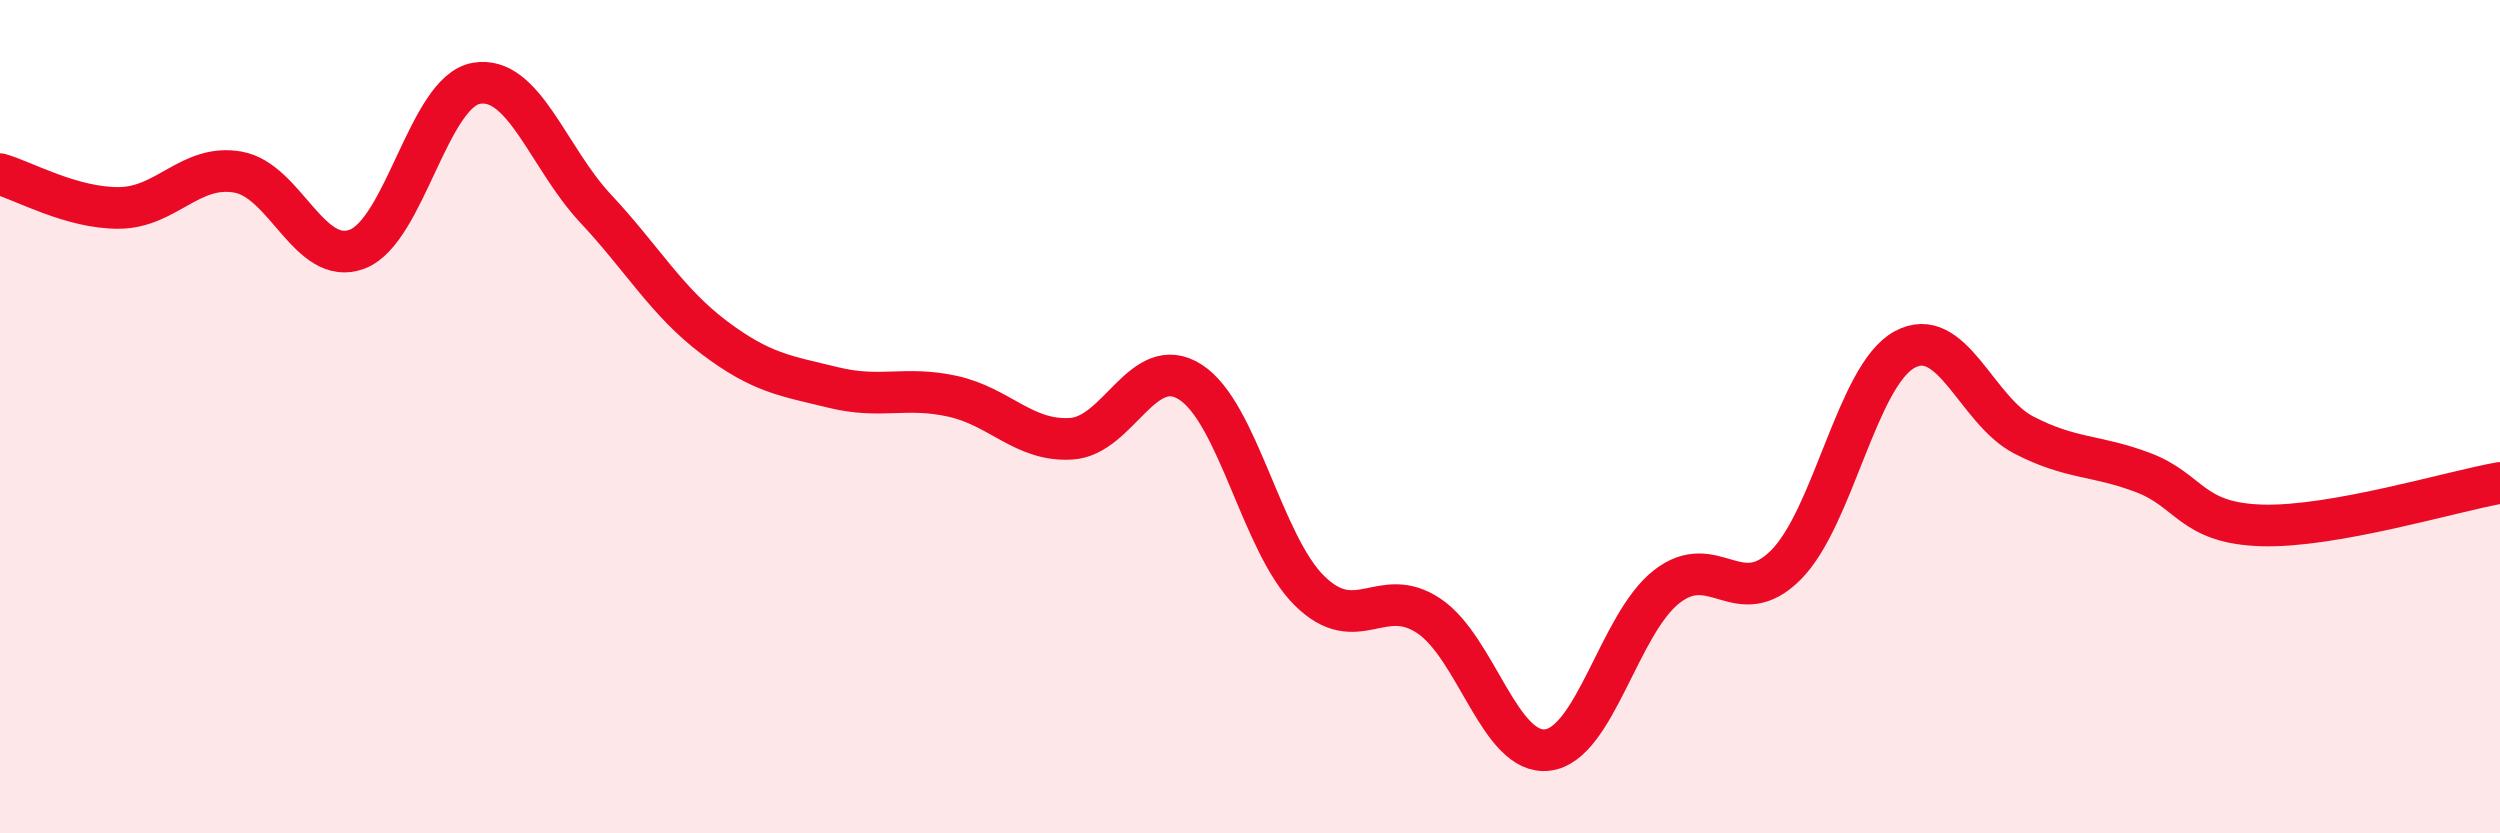 
    <svg width="60" height="20" viewBox="0 0 60 20" xmlns="http://www.w3.org/2000/svg">
      <path
        d="M 0,4.18 C 0.57,4.34 1.72,5 2.86,4.99 C 4,4.98 4.57,3.93 5.71,4.13 C 6.85,4.33 7.43,6.41 8.57,5.98 C 9.71,5.55 10.29,2.2 11.43,2 C 12.57,1.8 13.15,3.78 14.29,5 C 15.43,6.22 16,7.24 17.14,8.1 C 18.28,8.96 18.86,9.02 20,9.3 C 21.14,9.58 21.72,9.26 22.86,9.51 C 24,9.76 24.57,10.6 25.71,10.53 C 26.85,10.46 27.43,8.44 28.57,9.17 C 29.71,9.9 30.29,13.06 31.43,14.18 C 32.57,15.3 33.15,14.02 34.29,14.78 C 35.43,15.54 36,18.14 37.14,18 C 38.28,17.86 38.86,14.97 40,14.08 C 41.14,13.19 41.72,14.7 42.86,13.56 C 44,12.42 44.57,9.01 45.71,8.39 C 46.85,7.77 47.43,9.85 48.57,10.44 C 49.71,11.03 50.29,10.91 51.43,11.34 C 52.57,11.77 52.58,12.56 54.29,12.61 C 56,12.66 58.86,11.79 60,11.59L60 20L0 20Z"
        fill="#EB0A25"
        opacity="0.1"
        stroke-linecap="round"
        stroke-linejoin="round"
      />
      <path
        d="M 0,4.18 C 0.57,4.34 1.72,5 2.86,4.99 C 4,4.98 4.57,3.93 5.71,4.13 C 6.85,4.33 7.43,6.41 8.57,5.98 C 9.71,5.55 10.29,2.2 11.43,2 C 12.57,1.8 13.15,3.78 14.29,5 C 15.43,6.22 16,7.24 17.14,8.1 C 18.28,8.96 18.86,9.02 20,9.3 C 21.14,9.58 21.72,9.26 22.86,9.51 C 24,9.76 24.57,10.6 25.71,10.53 C 26.85,10.46 27.43,8.44 28.57,9.17 C 29.71,9.9 30.29,13.06 31.43,14.18 C 32.57,15.3 33.15,14.02 34.29,14.78 C 35.43,15.54 36,18.14 37.14,18 C 38.28,17.86 38.86,14.97 40,14.08 C 41.14,13.19 41.72,14.7 42.86,13.56 C 44,12.42 44.57,9.01 45.71,8.39 C 46.85,7.77 47.43,9.85 48.57,10.44 C 49.71,11.03 50.29,10.91 51.43,11.34 C 52.57,11.77 52.58,12.56 54.29,12.61 C 56,12.66 58.86,11.79 60,11.59"
        stroke="#EB0A25"
        stroke-width="1"
        fill="none"
        stroke-linecap="round"
        stroke-linejoin="round"
      />
    </svg>
  